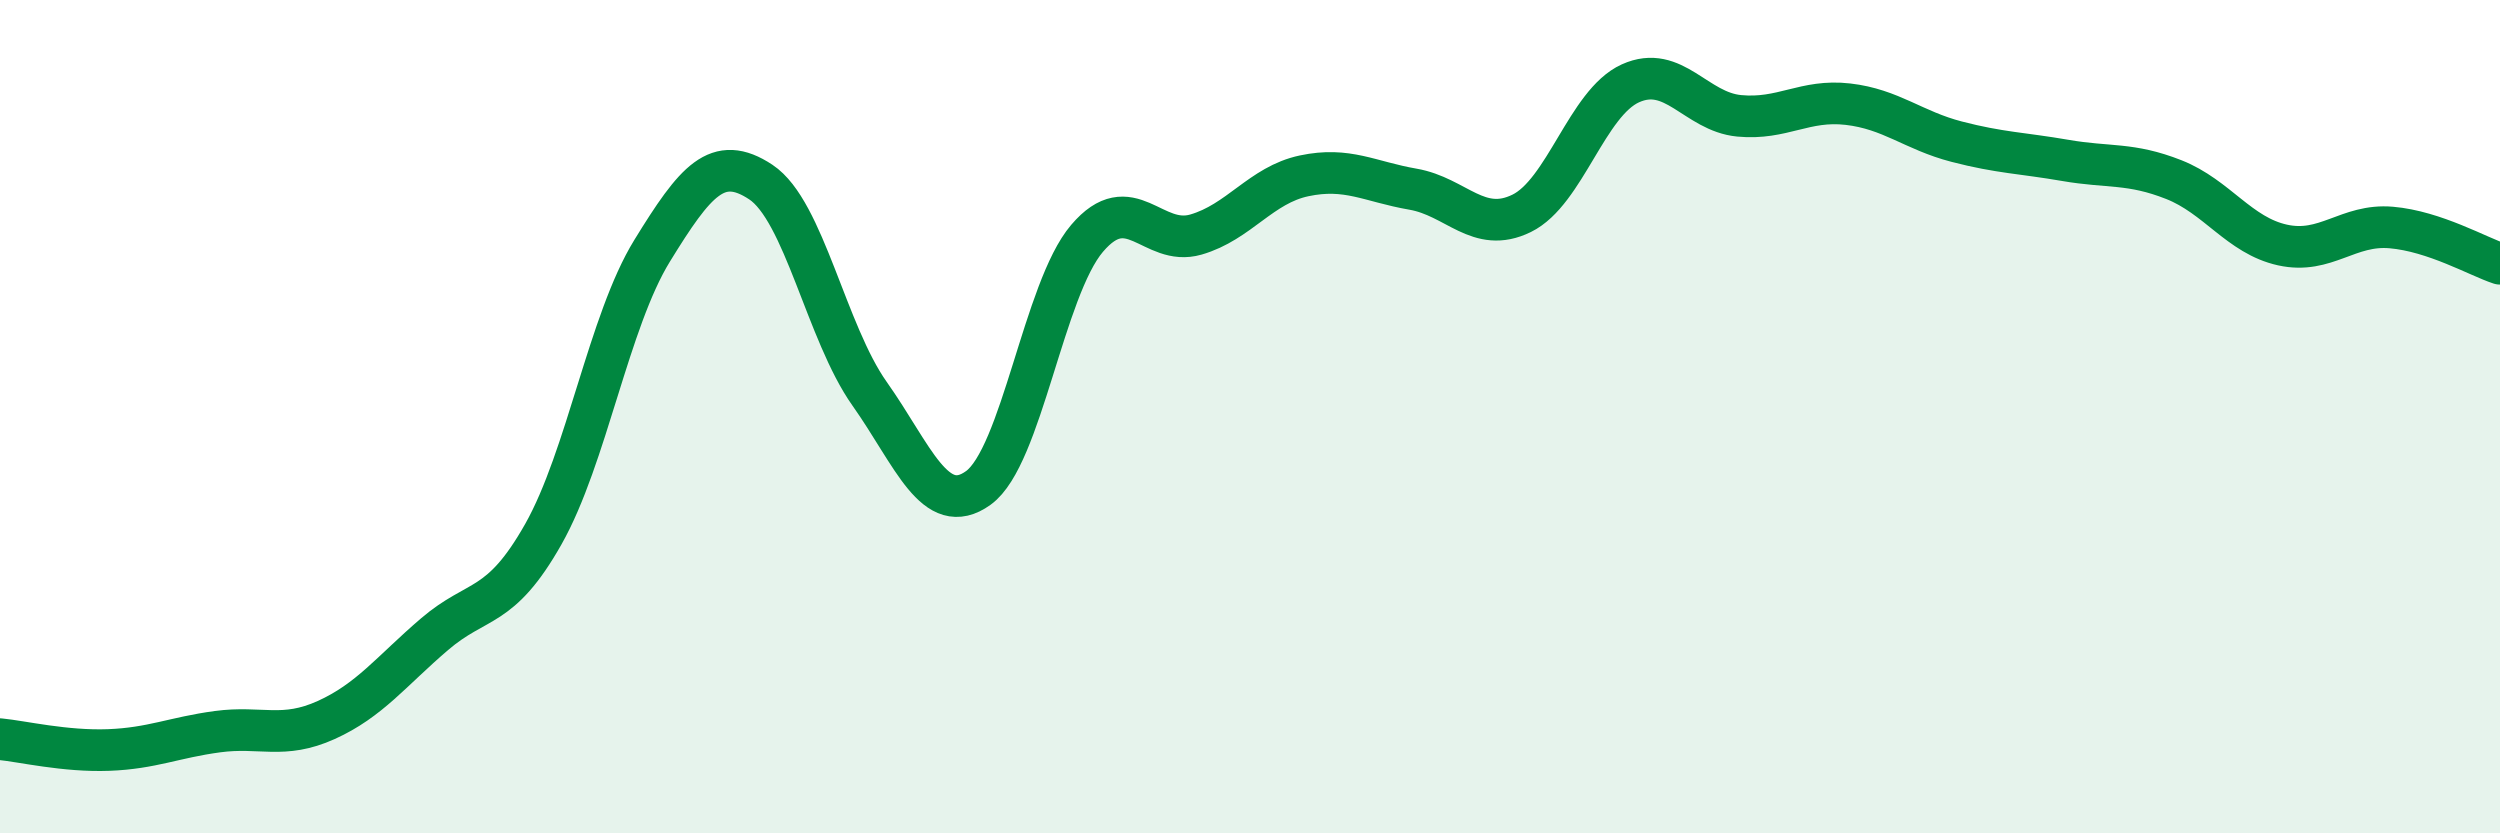 
    <svg width="60" height="20" viewBox="0 0 60 20" xmlns="http://www.w3.org/2000/svg">
      <path
        d="M 0,17.74 C 0.52,17.79 1.57,18.04 2.61,18 C 3.65,17.96 4.18,17.7 5.22,17.56 C 6.26,17.42 6.79,17.75 7.83,17.28 C 8.87,16.81 9.39,16.11 10.43,15.22 C 11.47,14.33 12,14.66 13.04,12.82 C 14.08,10.98 14.61,7.71 15.65,6.02 C 16.69,4.33 17.22,3.68 18.26,4.37 C 19.3,5.06 19.83,7.98 20.87,9.45 C 21.91,10.92 22.44,12.46 23.48,11.71 C 24.52,10.96 25.05,6.94 26.09,5.72 C 27.13,4.5 27.66,5.93 28.7,5.63 C 29.74,5.33 30.26,4.44 31.3,4.22 C 32.34,4 32.87,4.36 33.91,4.54 C 34.95,4.72 35.48,5.63 36.52,5.12 C 37.56,4.61 38.09,2.47 39.13,2 C 40.17,1.53 40.7,2.68 41.74,2.78 C 42.78,2.88 43.31,2.38 44.35,2.5 C 45.39,2.62 45.92,3.13 46.96,3.4 C 48,3.67 48.53,3.67 49.57,3.85 C 50.61,4.03 51.13,3.9 52.17,4.31 C 53.21,4.72 53.74,5.65 54.78,5.88 C 55.82,6.11 56.35,5.37 57.39,5.46 C 58.43,5.55 59.48,6.16 60,6.33L60 20L0 20Z"
        fill="#008740"
        opacity="0.1"
        stroke-linecap="round"
        stroke-linejoin="round"
      />
      <path
        d="M 0,17.74 C 0.52,17.79 1.57,18.04 2.61,18 C 3.65,17.96 4.18,17.7 5.22,17.56 C 6.26,17.42 6.79,17.75 7.83,17.28 C 8.87,16.81 9.39,16.11 10.43,15.22 C 11.47,14.33 12,14.66 13.04,12.82 C 14.08,10.98 14.61,7.71 15.65,6.02 C 16.69,4.33 17.22,3.68 18.26,4.37 C 19.3,5.06 19.83,7.98 20.87,9.45 C 21.91,10.92 22.44,12.46 23.48,11.71 C 24.52,10.96 25.05,6.94 26.09,5.72 C 27.13,4.5 27.66,5.93 28.7,5.63 C 29.74,5.33 30.26,4.44 31.3,4.22 C 32.34,4 32.87,4.36 33.91,4.54 C 34.95,4.72 35.48,5.63 36.52,5.12 C 37.56,4.61 38.09,2.47 39.13,2 C 40.17,1.53 40.7,2.68 41.74,2.78 C 42.78,2.88 43.31,2.38 44.35,2.5 C 45.39,2.62 45.92,3.13 46.96,3.4 C 48,3.67 48.53,3.67 49.57,3.85 C 50.61,4.03 51.13,3.9 52.17,4.31 C 53.21,4.72 53.74,5.65 54.78,5.88 C 55.82,6.11 56.35,5.37 57.39,5.46 C 58.43,5.55 59.48,6.16 60,6.33"
        stroke="#008740"
        stroke-width="1"
        fill="none"
        stroke-linecap="round"
        stroke-linejoin="round"
      />
    </svg>
  